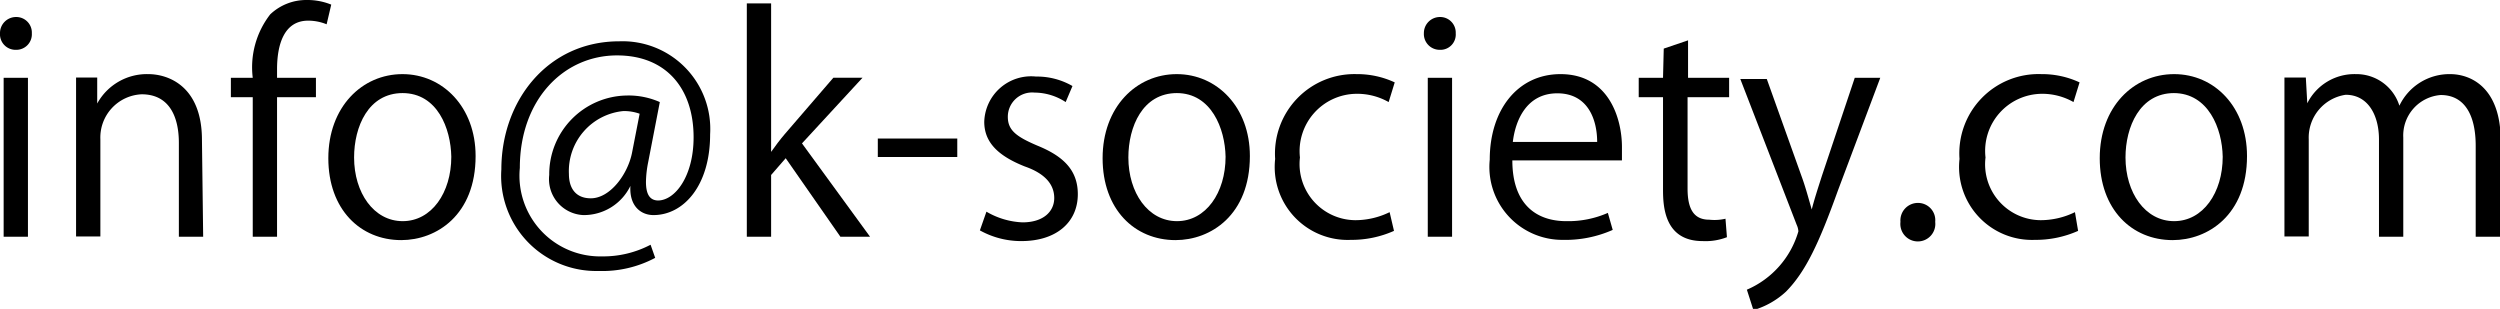 <svg xmlns="http://www.w3.org/2000/svg" viewBox="0 0 102.87 12.71"><title>mail_add</title><g id="レイヤー_2" data-name="レイヤー 2"><g id="レイヤー_1-2" data-name="レイヤー 1"><path d="M.65,2.05A.64.64,0,0,1,0,1.37.66.66,0,0,1,.66.7a.64.64,0,0,1,.65.67A.64.64,0,0,1,.65,2.05Zm.5,7.69h-1V3.2h1Z"/><path d="M8.36,9.74h-1V5.88c0-1.07-.39-2-1.53-2A1.78,1.78,0,0,0,4.13,5.73v4h-1V4.88c0-.67,0-1.16,0-1.69H4L4,4.26h0a2.33,2.33,0,0,1,2.1-1.21c.82,0,2.21.49,2.21,2.71Z"/><path d="M10.4,3.2A3.55,3.55,0,0,1,11.12.59,2.16,2.16,0,0,1,12.63,0a2.6,2.6,0,0,1,1,.19L13.44,1a2,2,0,0,0-.76-.15c-1,0-1.28,1-1.28,2V3.2H13V4H11.4V9.74h-1V4H9.5V3.2Z"/><path d="M19.57,6.42c0,2.43-1.61,3.46-3.06,3.46-1.68,0-3-1.26-3-3.37s1.39-3.46,3.05-3.46S19.57,4.41,19.57,6.42Zm-3-2.59c-1.42,0-2,1.39-2,2.65,0,1.45.81,2.62,2,2.62s2-1.17,2-2.65C18.55,5.29,18,3.83,16.56,3.83Z"/><path d="M26.67,6.68a4.43,4.43,0,0,0-.09.8c0,.52.16.76.49.77.71,0,1.47-1,1.47-2.6,0-2-1.12-3.37-3.15-3.37-2.2,0-4,1.82-4,4.63a3.32,3.32,0,0,0,3.38,3.64,4.19,4.19,0,0,0,2-.48l.19.54a4.63,4.63,0,0,1-2.33.54,3.91,3.91,0,0,1-4-4.18c0-2.83,1.91-5.27,4.85-5.27a3.61,3.61,0,0,1,3.74,3.83c0,2.12-1.1,3.32-2.33,3.32-.51,0-1-.36-.95-1.2h0A2.13,2.13,0,0,1,24,8.85a1.48,1.48,0,0,1-1.4-1.65A3.24,3.24,0,0,1,25.8,3.93a3.16,3.16,0,0,1,1.35.27Zm-.35-2a1.9,1.9,0,0,0-.67-.11,2.48,2.48,0,0,0-2.24,2.59c0,.62.31,1,.9,1,.8,0,1.53-1,1.7-1.89Z"/><path d="M35.8,9.74H34.58L32.33,6.51l-.6.69V9.74h-1V.14h1V6.25h0c.16-.23.38-.52.56-.73l2-2.32h1.2L33,5.9Z"/><path d="M36.12,5.7h3.27v.76H36.12Z"/><path d="M43.85,4.2a2.36,2.36,0,0,0-1.28-.39,1,1,0,0,0-1.1,1c0,.56.37.82,1.21,1.18,1.06.43,1.67,1,1.67,2,0,1.16-.89,1.93-2.32,1.93a3.49,3.49,0,0,1-1.71-.44l.27-.77a3.19,3.19,0,0,0,1.48.44c.88,0,1.31-.46,1.31-1s-.35-1-1.21-1.3c-1.11-.44-1.67-1-1.67-1.84a1.93,1.93,0,0,1,2.13-1.86,2.92,2.92,0,0,1,1.5.39Z"/><path d="M51.43,6.42c0,2.43-1.61,3.46-3.06,3.46-1.68,0-3-1.26-3-3.37s1.39-3.46,3.05-3.46S51.43,4.41,51.43,6.42Zm-3-2.59c-1.42,0-2,1.39-2,2.65,0,1.45.81,2.62,2,2.62s2-1.17,2-2.65C50.41,5.29,49.84,3.83,48.42,3.83Z"/><path d="M57.36,9.5a4.28,4.28,0,0,1-1.78.37,3,3,0,0,1-3.11-3.33,3.27,3.27,0,0,1,3.35-3.49,3.65,3.65,0,0,1,1.57.34l-.25.81a2.62,2.62,0,0,0-1.34-.34,2.36,2.36,0,0,0-2.31,2.62,2.31,2.31,0,0,0,2.27,2.58,3.22,3.22,0,0,0,1.42-.33Z"/><path d="M59.24,2.05a.65.65,0,0,1-.65-.68A.66.66,0,0,1,59.25.7a.64.64,0,0,1,.65.67A.63.63,0,0,1,59.24,2.05Zm.51,7.69h-1V3.2h1Z"/><path d="M66.36,9.46a4.8,4.8,0,0,1-2.06.41,3,3,0,0,1-3-3.3c0-2.05,1.15-3.52,2.91-3.52,2,0,2.53,1.84,2.53,3,0,.23,0,.4,0,.55H62.23c0,1.82,1,2.5,2.22,2.5a4.05,4.05,0,0,0,1.71-.34Zm-.64-3.62c0-.89-.36-2-1.64-2s-1.73,1.14-1.83,2Z"/><path d="M68.46,2l1-.34V3.2h1.69V4H69.44V7.76c0,.83.25,1.28.89,1.28A2,2,0,0,0,71,9l.06.76a2.43,2.43,0,0,1-1,.16c-1.58,0-1.63-1.44-1.63-2.13V4h-1V3.2h1Z"/><path d="M77.37,3.2,75.63,7.83C74.85,10,74.3,11.18,73.49,12a3.36,3.36,0,0,1-1.34.76l-.27-.84A3.74,3.74,0,0,0,74,9.52a.76.76,0,0,0-.07-.27l-2.32-6h1.09l1.43,4c.17.46.31,1,.42,1.37h0c.1-.4.26-.89.42-1.39L76.32,3.2Z"/><path d="M78.2,9.13a.72.72,0,0,1,.72-.78.71.71,0,0,1,.71.78.72.72,0,1,1-1.43,0Z"/><path d="M85.51,9.5a4.28,4.28,0,0,1-1.78.37,3,3,0,0,1-3.1-3.33A3.26,3.26,0,0,1,84,3.05a3.65,3.65,0,0,1,1.57.34l-.25.81A2.59,2.59,0,0,0,84,3.86a2.35,2.35,0,0,0-2.3,2.62,2.3,2.3,0,0,0,2.26,2.58,3.22,3.22,0,0,0,1.42-.33Z"/><path d="M92.46,6.42c0,2.43-1.61,3.46-3.06,3.46-1.68,0-3-1.26-3-3.37s1.39-3.46,3.06-3.46S92.46,4.41,92.46,6.42Zm-3-2.59c-1.41,0-2,1.39-2,2.65,0,1.45.81,2.62,2,2.62s2-1.17,2-2.65C91.44,5.29,90.87,3.83,89.44,3.83Z"/><path d="M102.87,9.74h-1V6c0-1.27-.46-2.09-1.44-2.09a1.67,1.67,0,0,0-1.54,1.75V9.74h-1v-4c0-1-.45-1.84-1.37-1.84A1.78,1.78,0,0,0,95,5.73v4H94V4.88c0-.67,0-1.15,0-1.69h.88l.06,1.06h0a2.17,2.17,0,0,1,2-1.2,1.85,1.85,0,0,1,1.79,1.3h0a2.28,2.28,0,0,1,2.09-1.3c.81,0,2.08.51,2.08,2.75Z"/></g></g></svg>